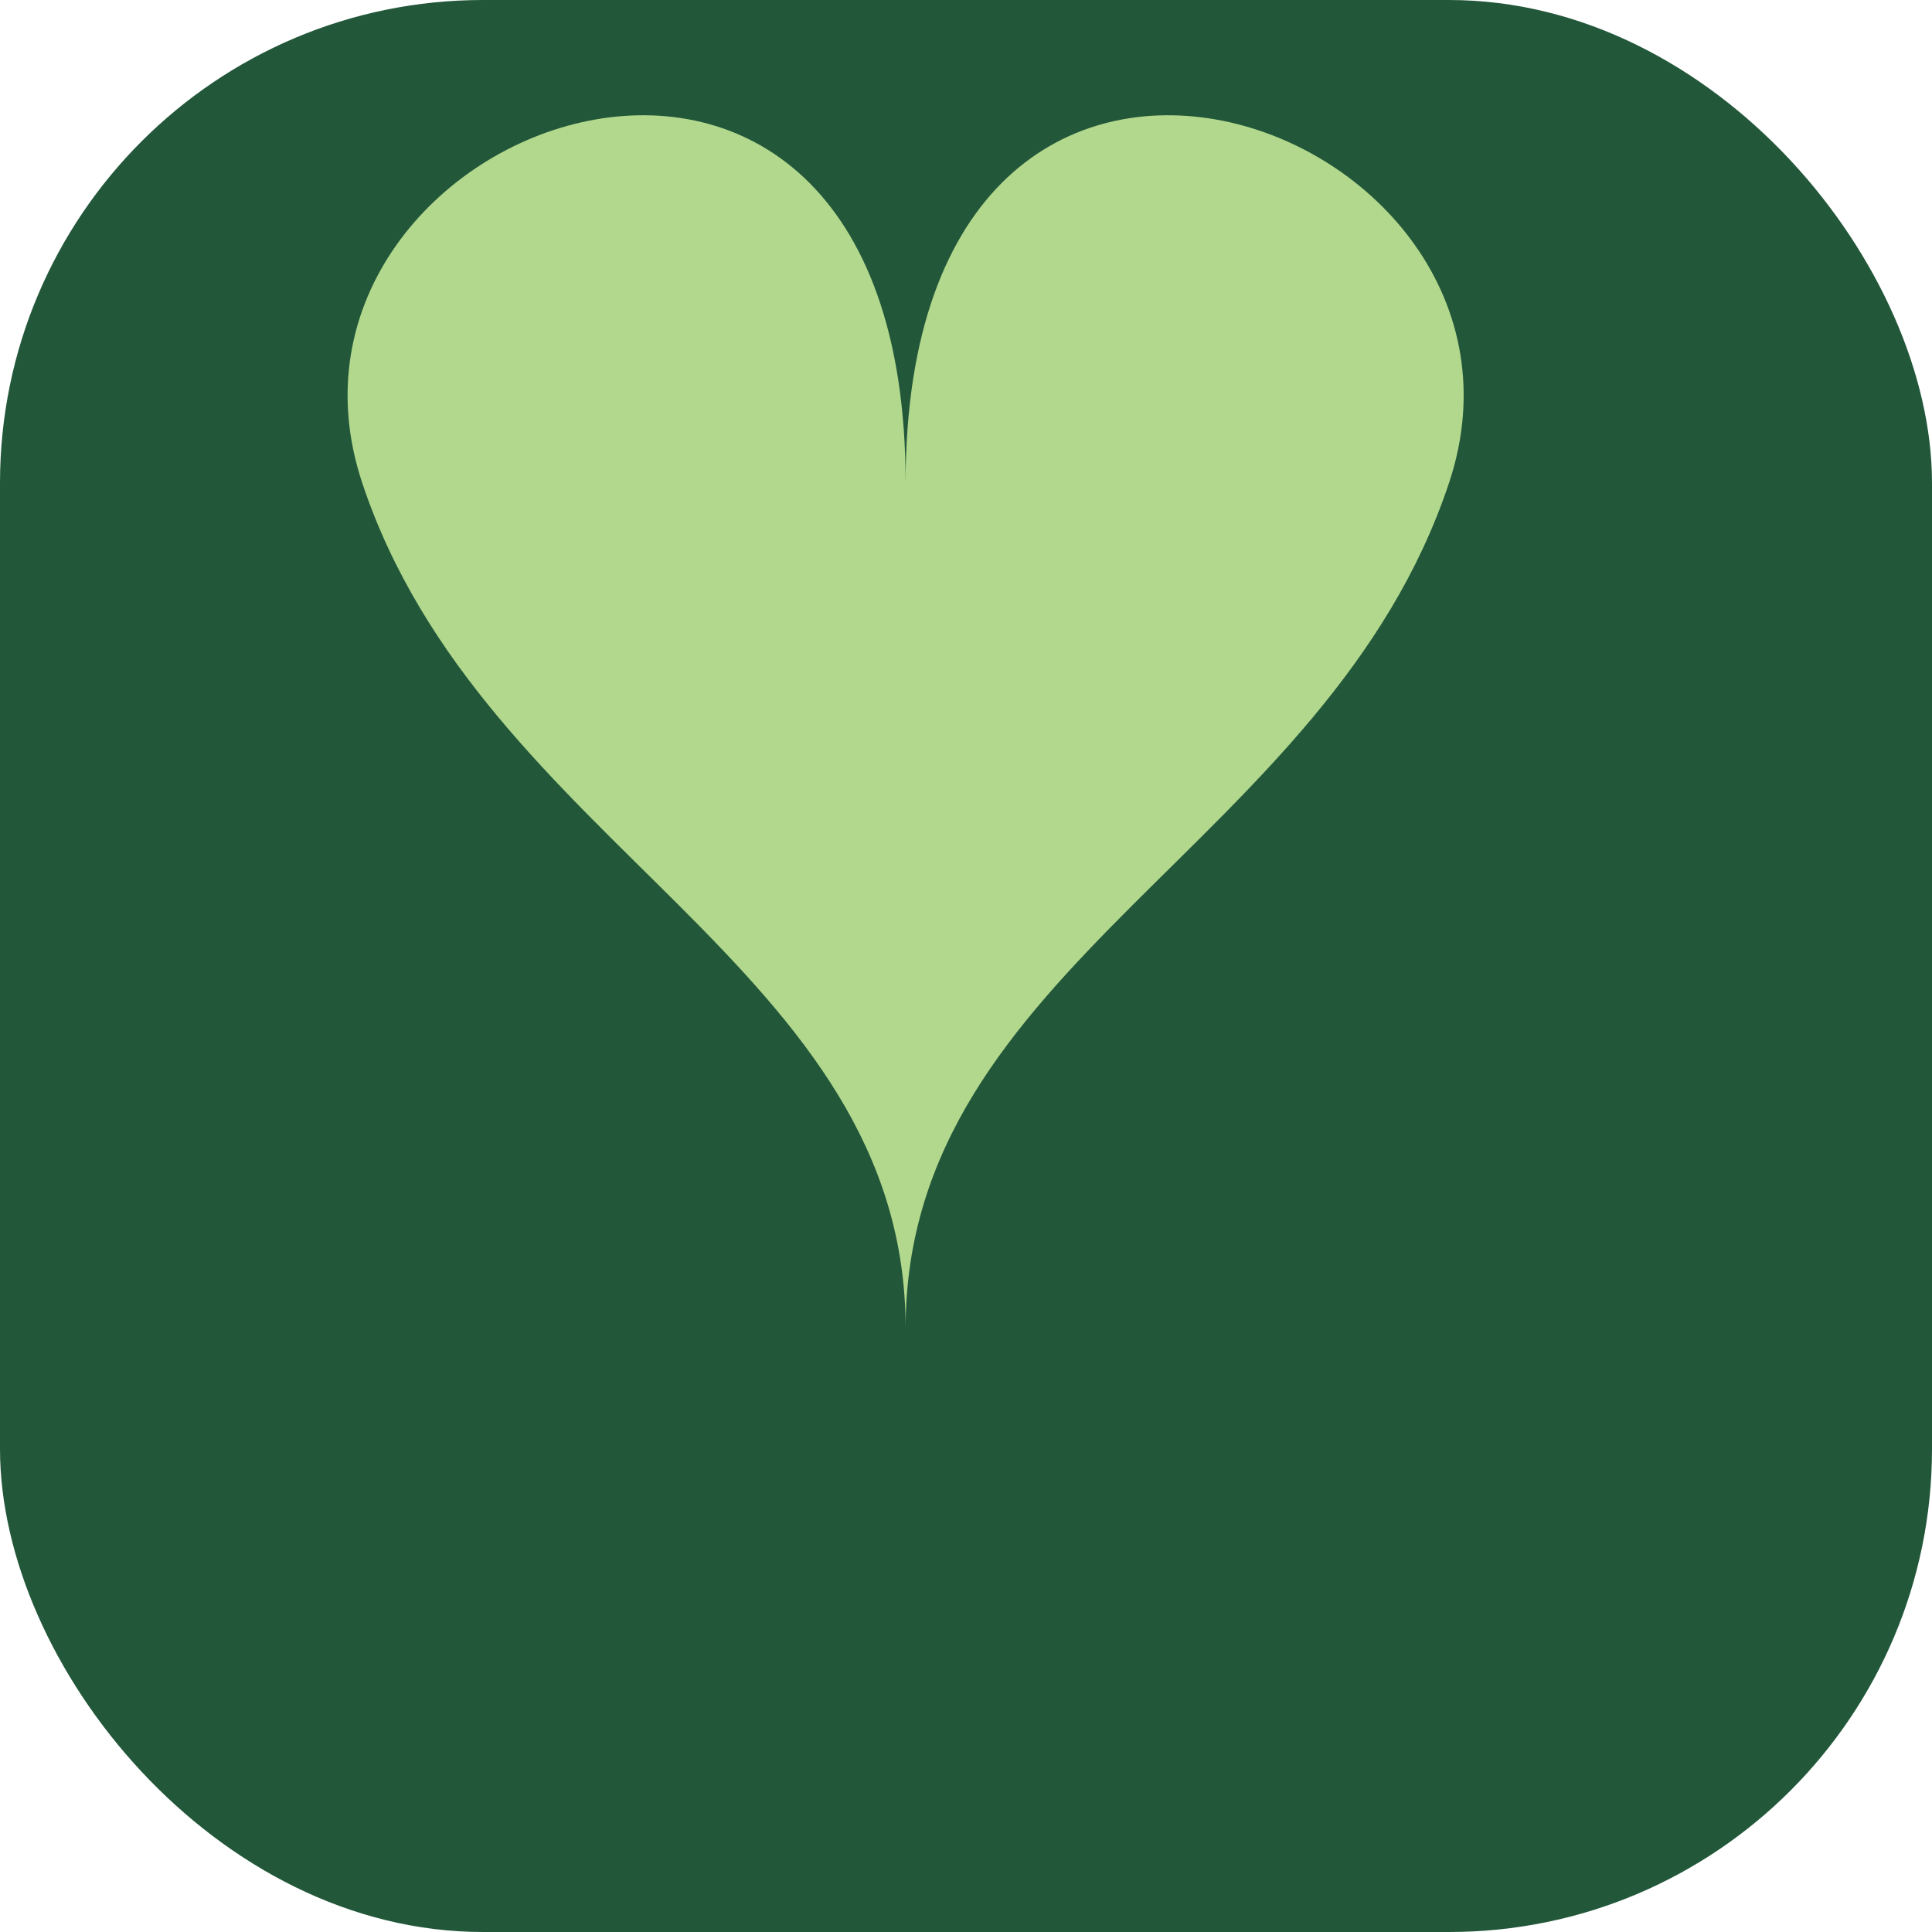 <?xml version="1.0" encoding="UTF-8"?>
<svg xmlns="http://www.w3.org/2000/svg" width="32" height="32" viewBox="0 0 32 32"><rect width="32" height="32" rx="8" fill="#22573A"/><path d="M24 8c-2 6-9 8-9 14 0-6-7-8-9-14s9-10 9 0c0-10 11-6 9 0z" fill="#B1D88C"/></svg>